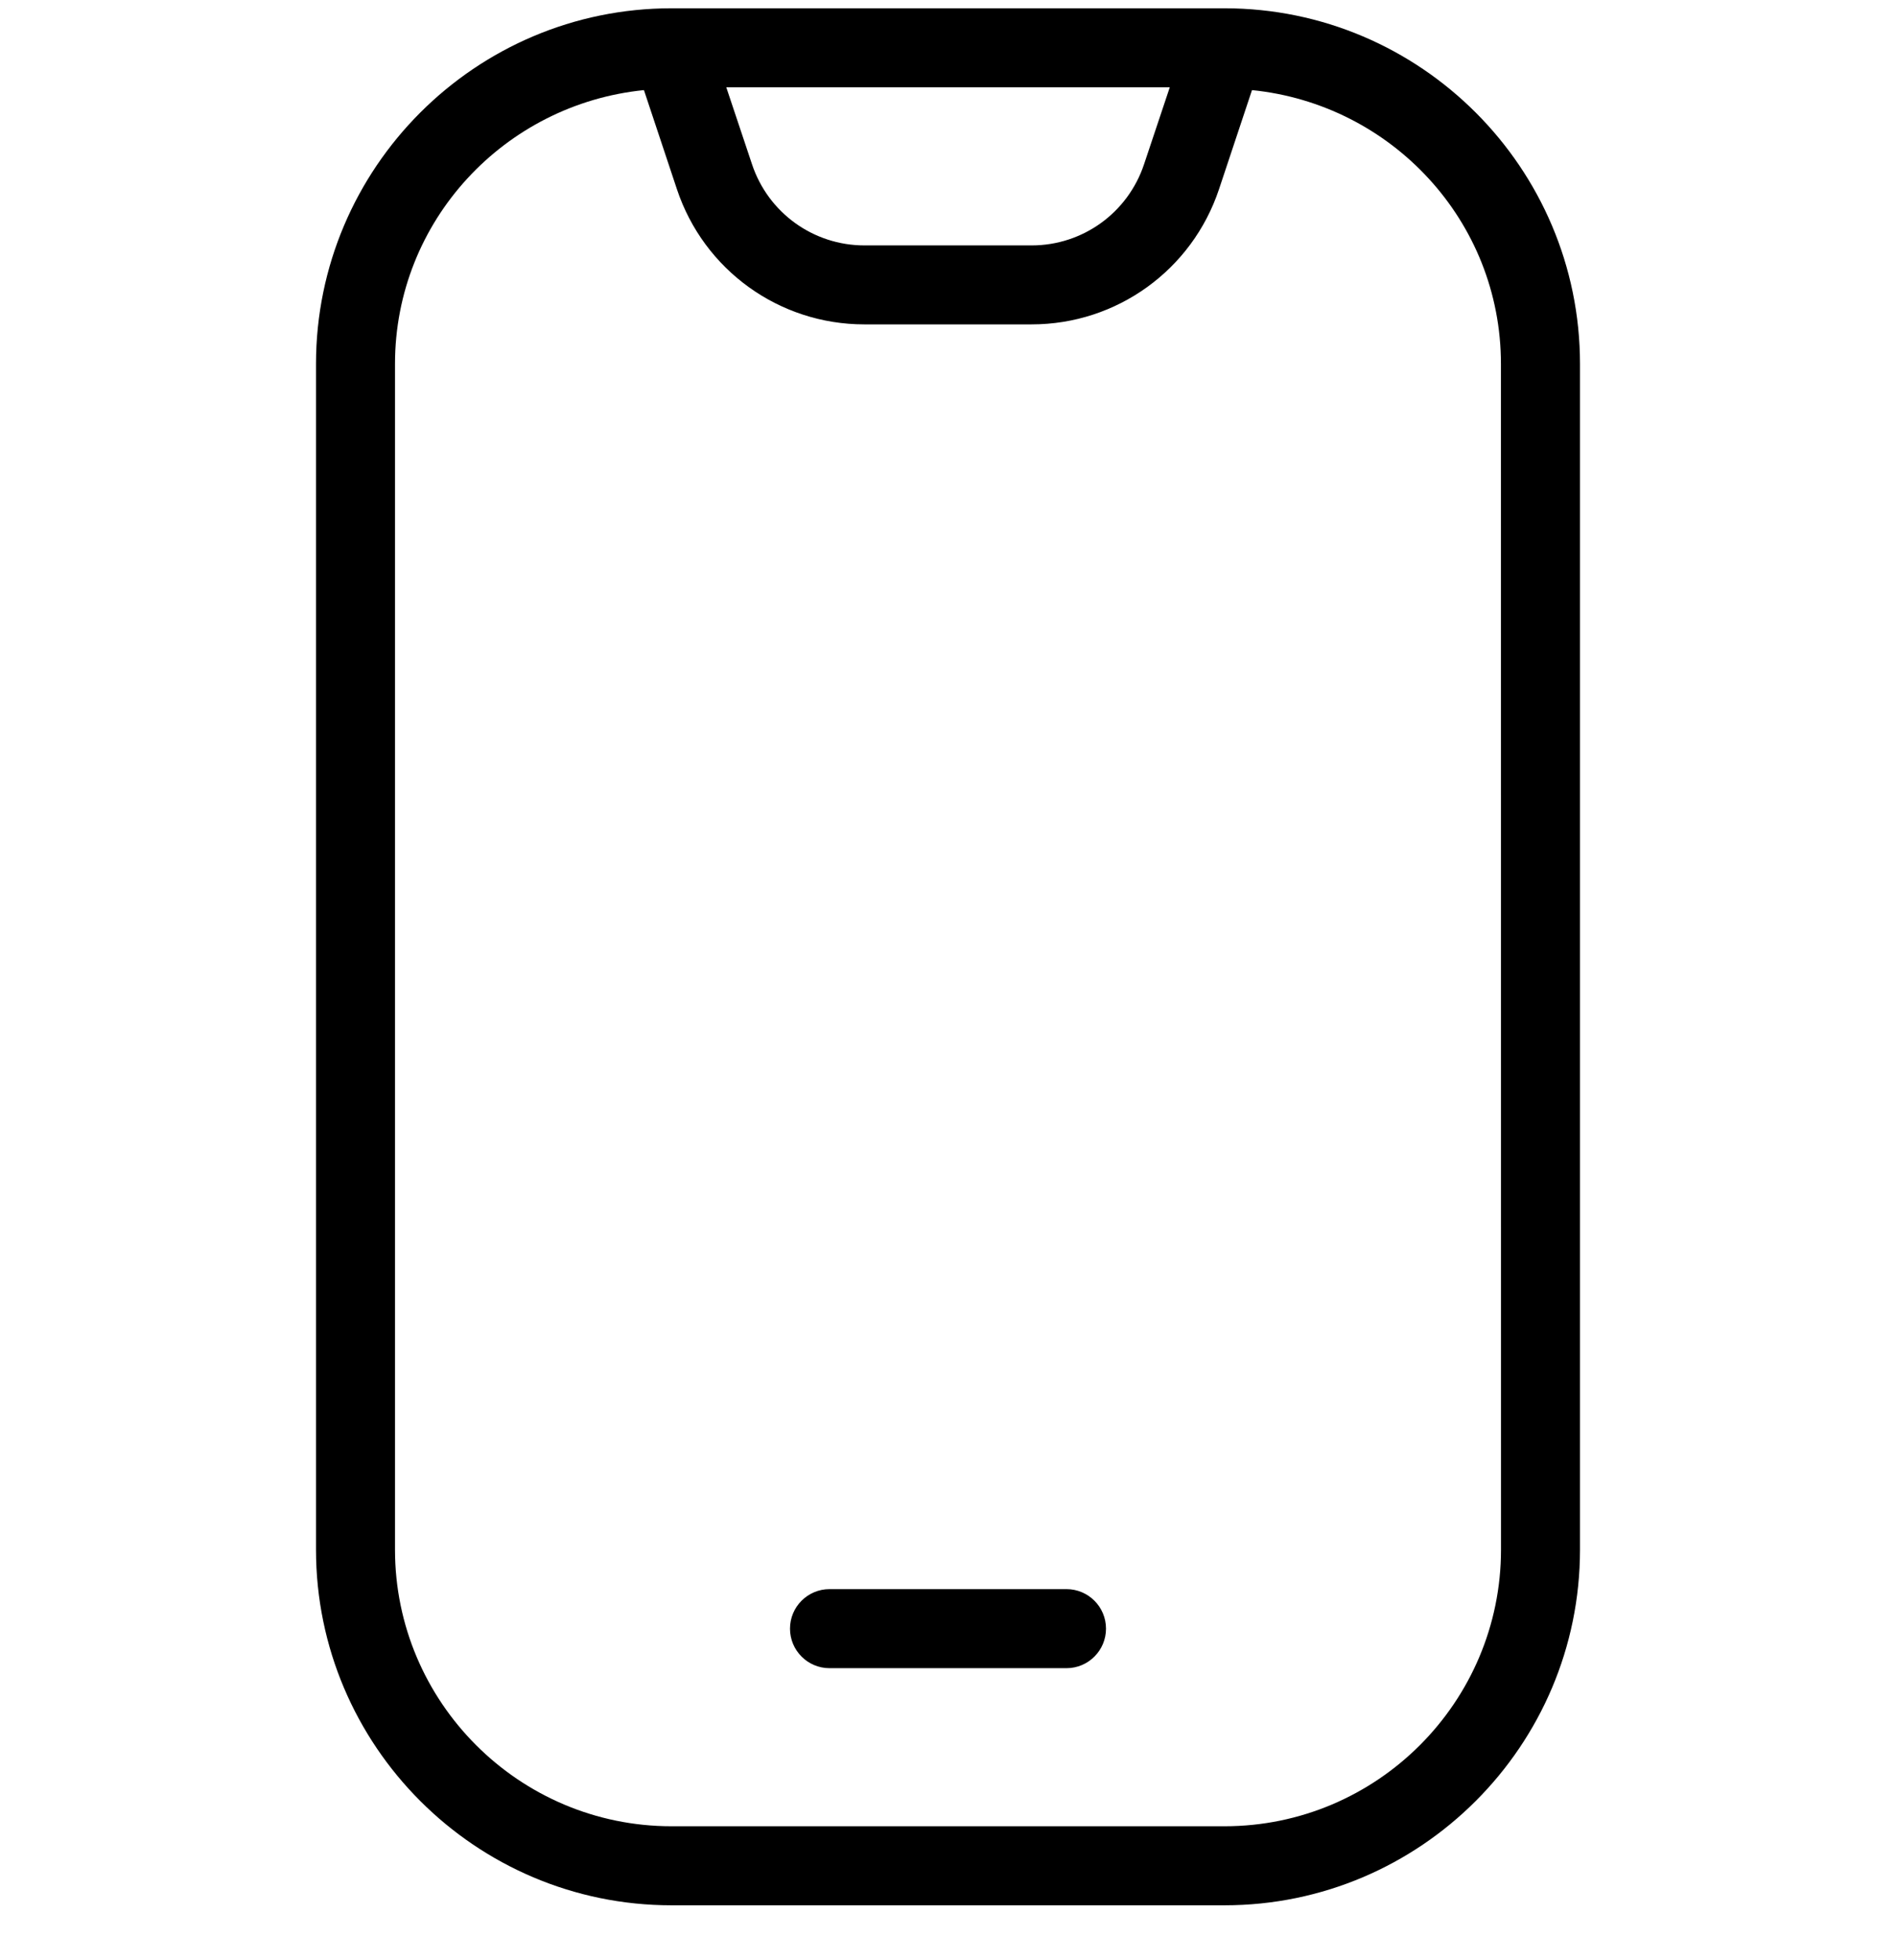 <svg width="30" height="31" viewBox="0 0 30 31" fill="none" xmlns="http://www.w3.org/2000/svg">
<g clip-path="url(#clip0_2920_4088)">
<path d="M19.375 0.131H10.625C7.524 0.131 5 2.655 5 5.756V24.506C5 27.607 7.524 30.131 10.625 30.131H19.375C22.476 30.131 25 27.607 25 24.506V5.756C25 2.655 22.476 0.131 19.375 0.131ZM18.509 1.381L18.102 2.598C17.846 3.366 17.131 3.881 16.324 3.881H13.678C12.87 3.881 12.155 3.366 11.899 2.598L11.492 1.381H18.509ZM23.75 24.506C23.75 26.918 21.788 28.881 19.375 28.881H10.625C8.213 28.881 6.25 26.918 6.25 24.506V5.756C6.25 3.493 7.984 1.647 10.189 1.425L10.711 2.993C11.137 4.271 12.329 5.13 13.676 5.13H16.323C17.67 5.13 18.861 4.271 19.288 2.993L19.81 1.425C22.015 1.647 23.749 3.492 23.749 5.756L23.75 24.506Z" fill="black"/>
<path d="M16.875 25.131H13.125C12.78 25.131 12.5 25.411 12.5 25.756C12.5 26.101 12.78 26.381 13.125 26.381H16.875C17.22 26.381 17.5 26.101 17.5 25.756C17.5 25.411 17.22 25.131 16.875 25.131Z" fill="black"/>
</g>
<defs>
<clipPath id="clip0_2920_4088">
<rect width="30" height="30" fill="white" transform="translate(0 0.131)"/>
</clipPath>
</defs>
</svg>
